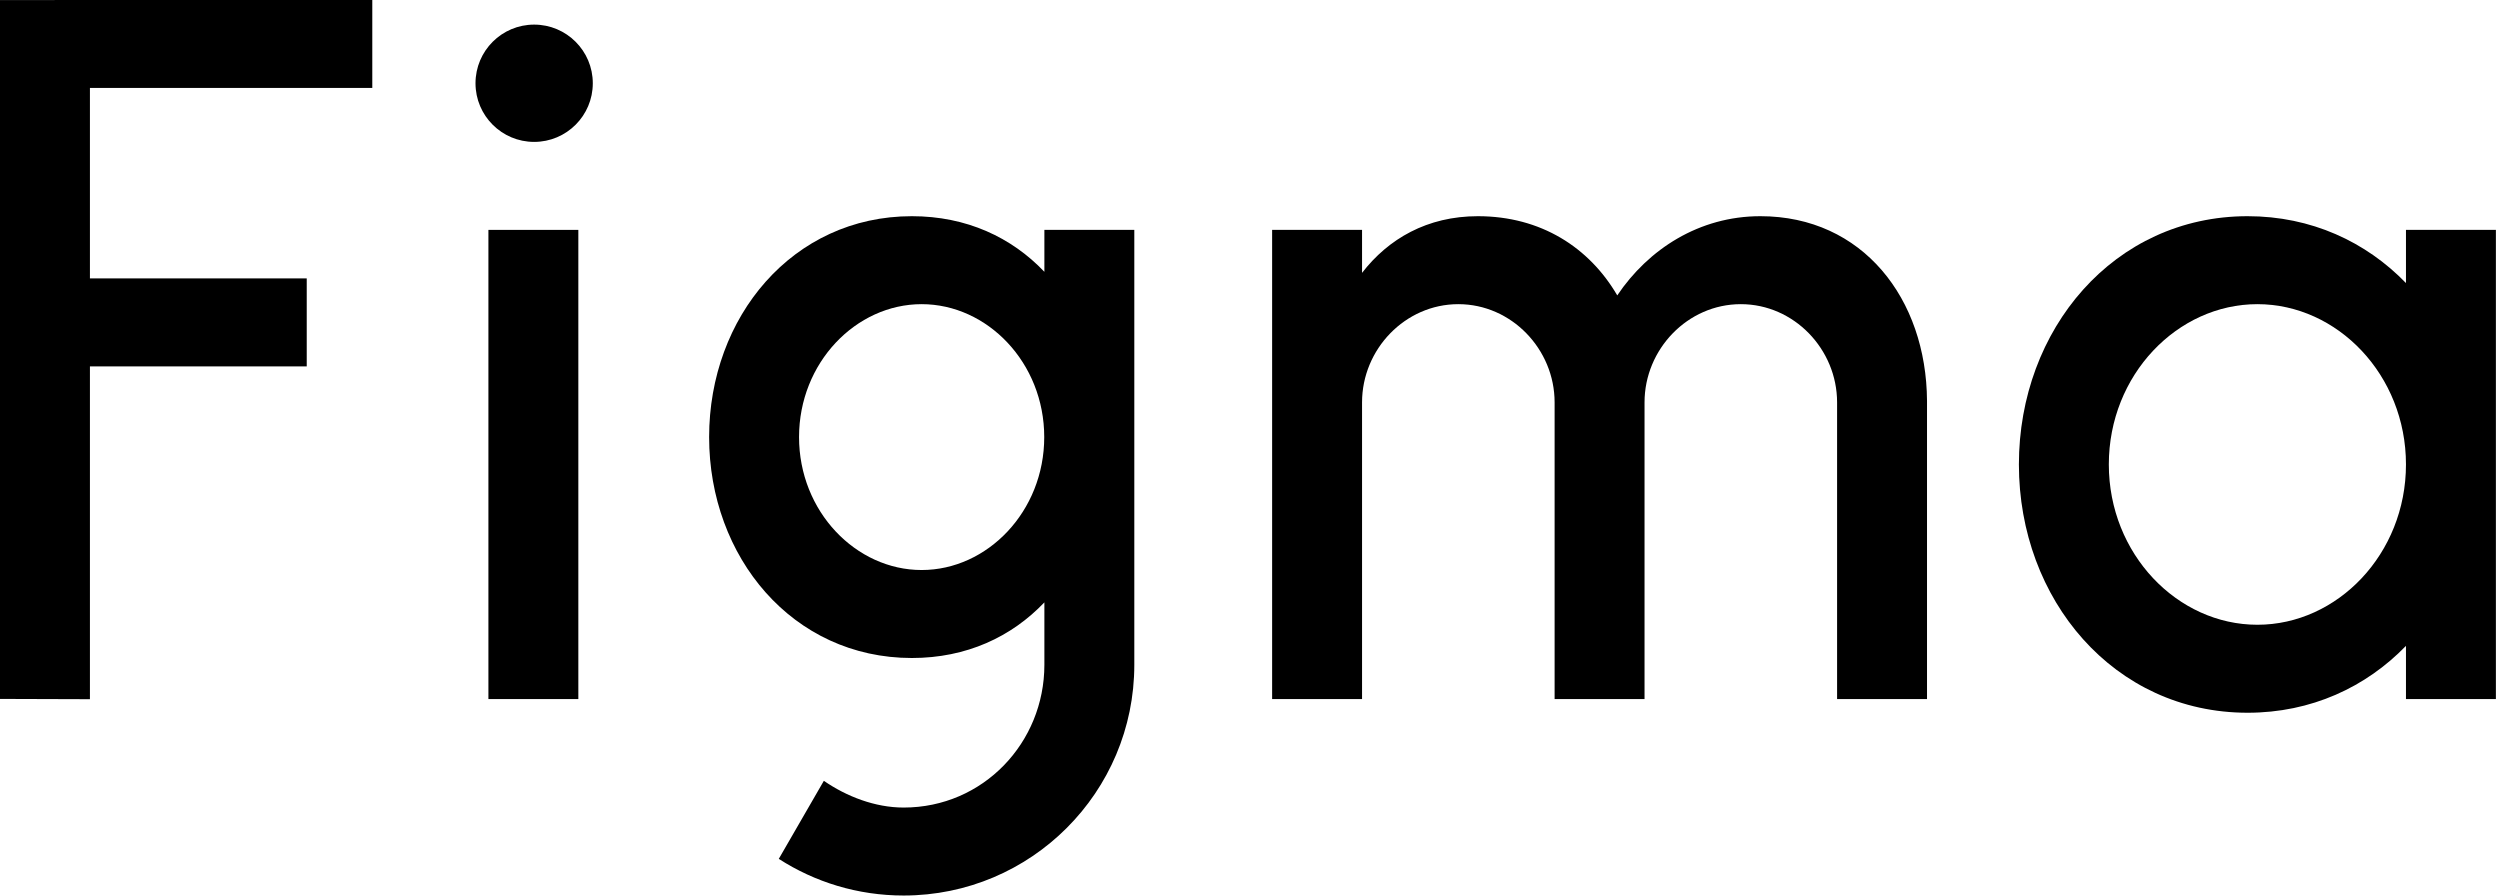 <?xml version="1.0" encoding="utf-8"?>
<svg xmlns="http://www.w3.org/2000/svg" fill="none" height="48" viewBox="0 0 134 48" width="134">
<path d="M0 0.002V37.462L4.82 37.477V19.638H16.441V14.923H4.82V4.715H19.955V0L0 0.002Z" fill="black"/>
<path d="M28.631 7.606C30.367 7.606 31.774 6.199 31.774 4.463C31.774 2.727 30.367 1.319 28.631 1.319C26.895 1.319 25.487 2.727 25.487 4.463C25.487 6.199 26.895 7.606 28.631 7.606Z" fill="black"/>
<path d="M26.179 12.322V37.47H30.999V12.322H26.179Z" fill="black"/>
<path clip-rule="evenodd" d="M48.876 11.588C42.475 11.588 38.009 17.001 38.009 23.428C38.009 29.855 42.475 35.269 48.876 35.269C51.806 35.269 54.221 34.134 55.979 32.287V35.635C55.979 39.802 52.706 43.285 48.434 43.285C46.899 43.285 45.374 42.689 44.158 41.852L41.743 46.035C43.672 47.278 45.969 48 48.434 48C55.263 48 60.799 42.464 60.799 35.635V12.321H55.979V14.569C54.221 12.722 51.806 11.588 48.876 11.588ZM42.829 23.428C42.829 19.439 45.88 16.303 49.4 16.303C52.92 16.303 55.971 19.439 55.971 23.428C55.971 27.418 52.92 30.553 49.4 30.553C45.88 30.553 42.829 27.418 42.829 23.428Z" fill="black" fill-rule="evenodd"/>
<path d="M78.166 16.303C75.317 16.303 73.006 18.718 73.006 21.568V37.469H68.186V12.321H73.006V14.625C74.418 12.799 76.499 11.588 79.214 11.588C82.592 11.588 85.184 13.265 86.685 15.833C88.355 13.353 91.078 11.588 94.355 11.588C99.841 11.588 103.256 16.014 103.288 21.49C103.288 21.506 103.288 21.523 103.288 21.54V21.54V21.541V21.542C103.288 21.551 103.288 21.56 103.288 21.568V37.469H98.468V21.568C98.468 18.718 96.158 16.303 93.308 16.303C90.457 16.303 88.147 18.718 88.147 21.568V37.469H83.327V21.568C83.327 18.718 81.017 16.303 78.166 16.303Z" fill="black"/>
<path clip-rule="evenodd" d="M128.96 15.172C126.815 12.958 123.879 11.588 120.472 11.588C113.302 11.588 108.213 17.659 108.213 24.895C108.213 32.131 113.302 38.203 120.472 38.203C123.879 38.203 126.815 36.833 128.96 34.618V37.469H133.78V12.321H128.96V15.172ZM113.033 24.895C113.033 20.095 116.709 16.303 120.996 16.303C125.284 16.303 128.96 20.095 128.96 24.895C128.96 29.696 125.284 33.487 120.996 33.487C116.709 33.487 113.033 29.696 113.033 24.895Z" fill="black" fill-rule="evenodd"/>
</svg>